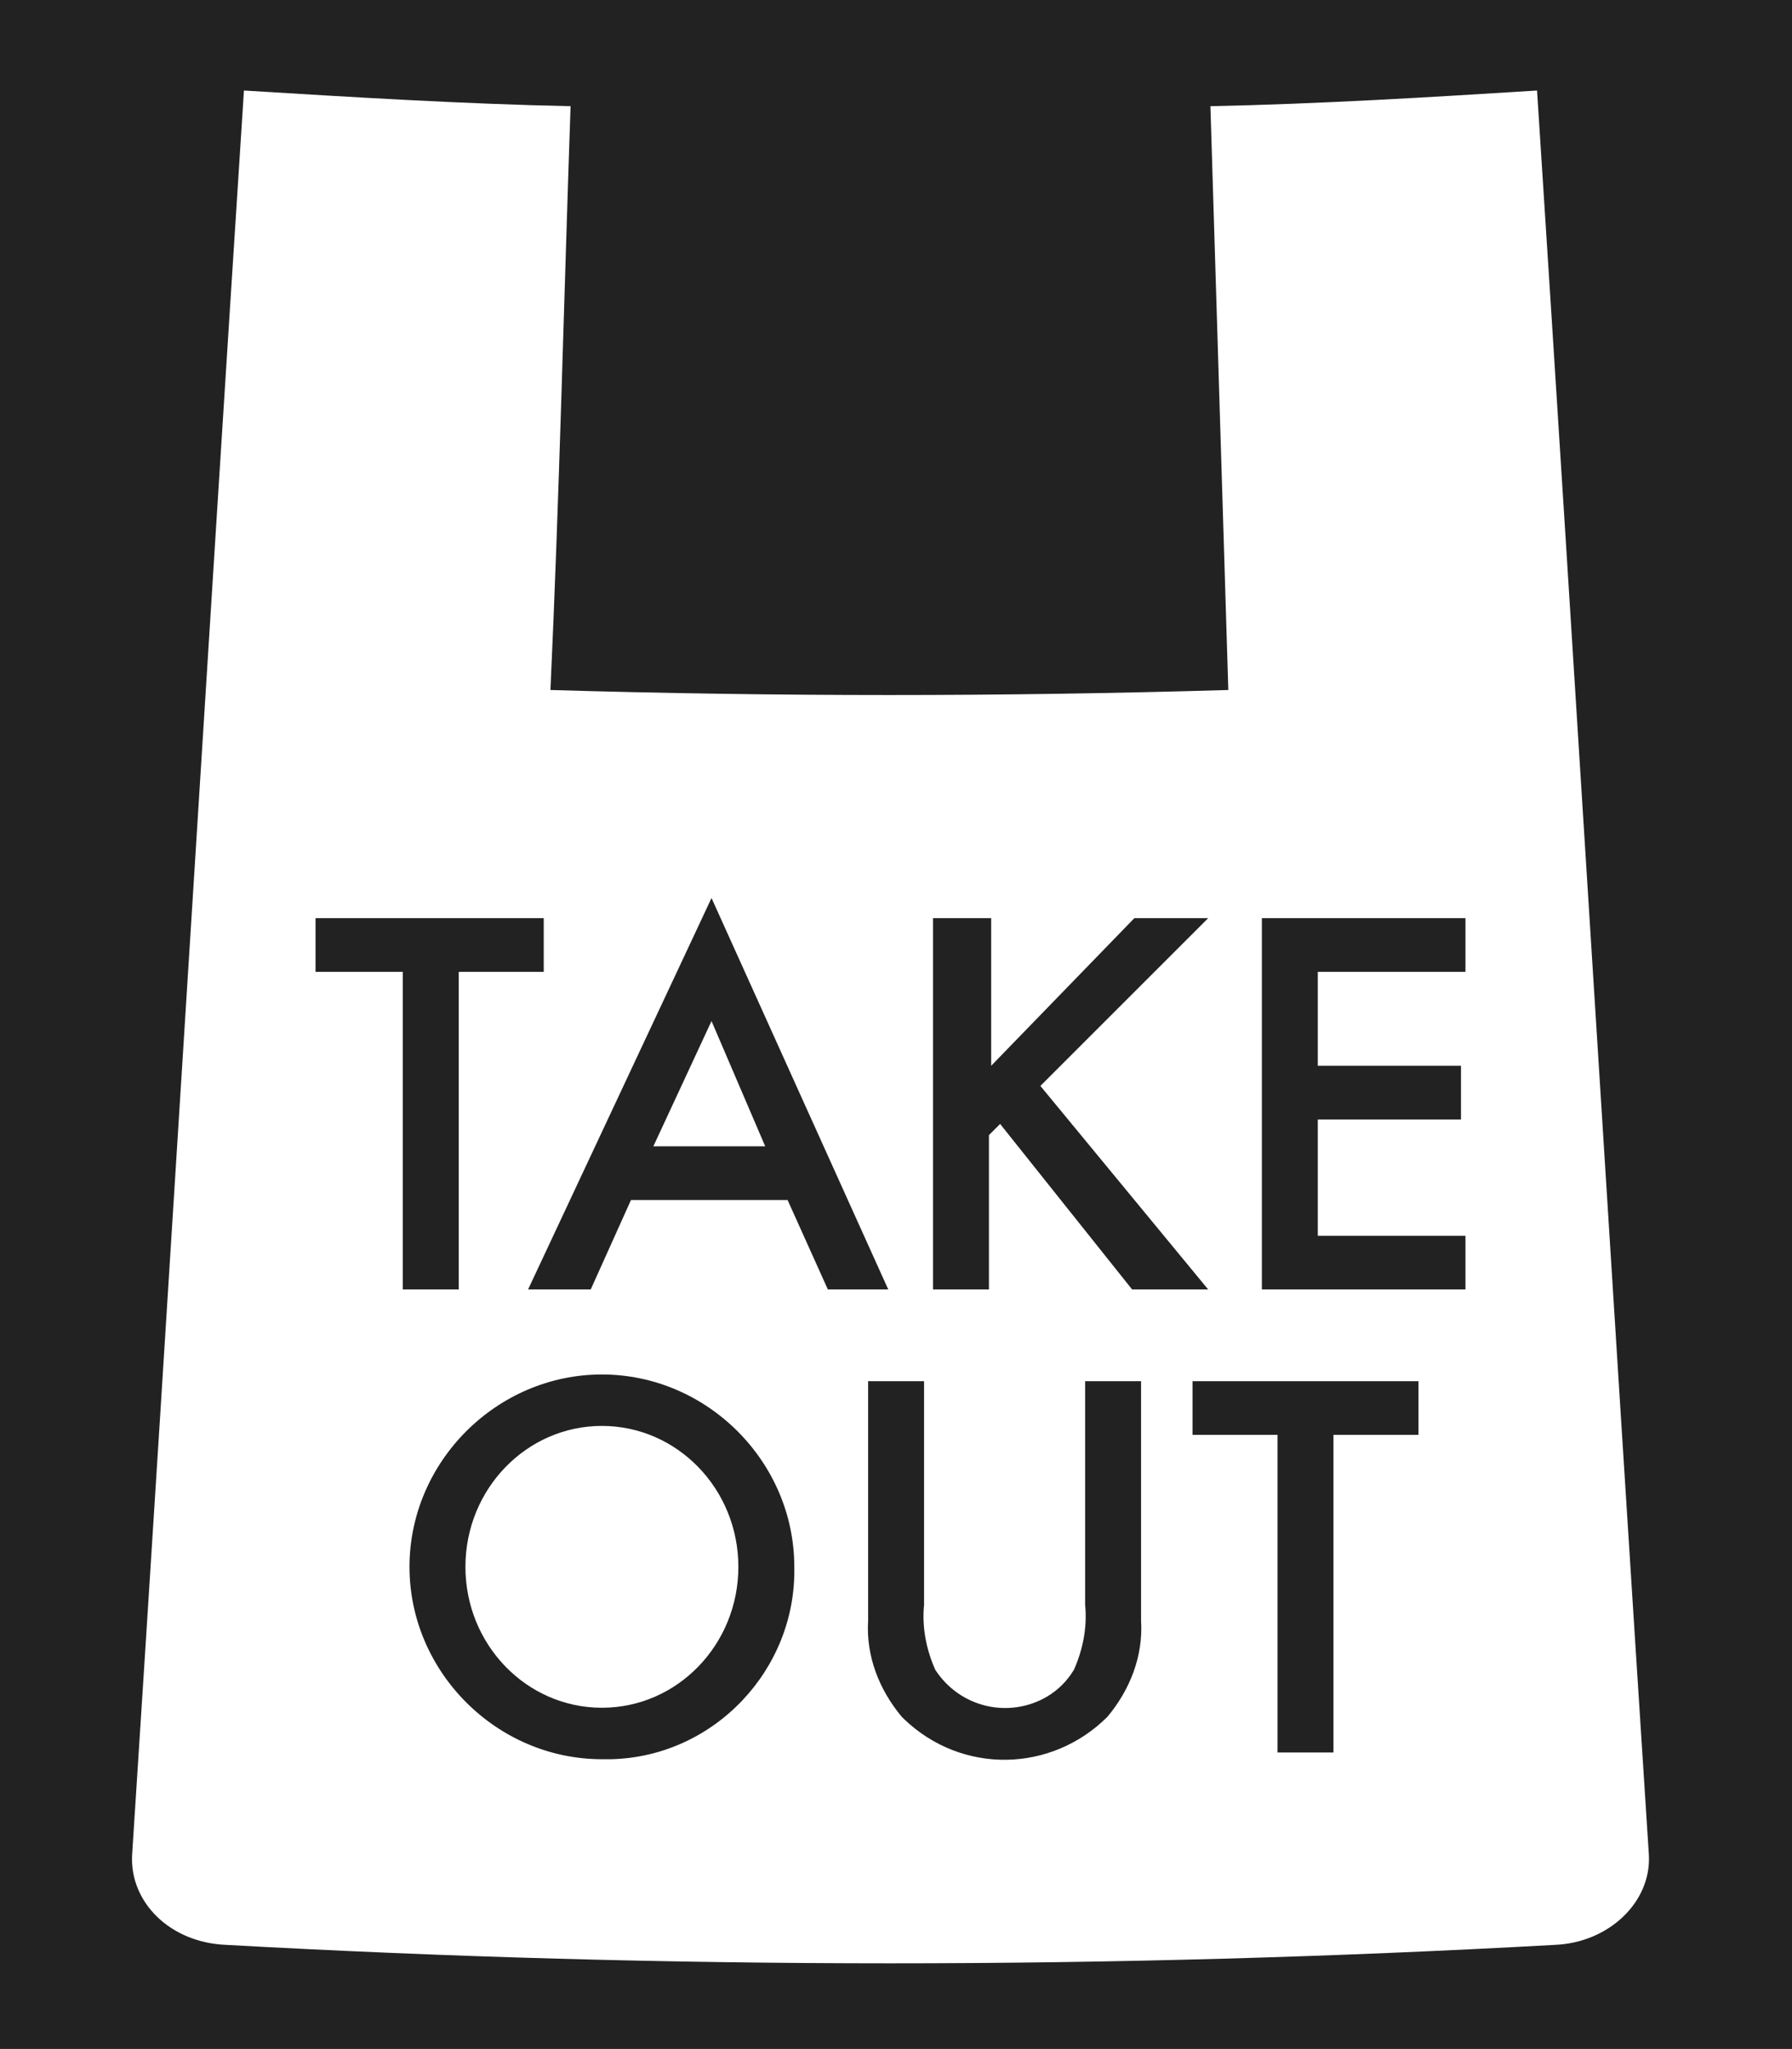 <?xml version="1.0" encoding="utf-8"?>
<!-- Generator: Adobe Illustrator 26.4.1, SVG Export Plug-In . SVG Version: 6.00 Build 0)  -->
<svg version="1.1" id="レイヤー_1" xmlns="http://www.w3.org/2000/svg" xmlns:xlink="http://www.w3.org/1999/xlink" x="0px"
	 y="0px" viewBox="0 0 80.1 91.6" style="enable-background:new 0 0 80.1 91.6;" xml:space="preserve">
<style type="text/css">
	.st0{fill:#222222;}
	.st1{fill:#FFFFFF;}
</style>
<rect x="-4.9" y="-4.8" class="st0" width="91.6" height="99.5"/>
<g id="グループ_1491" transform="translate(20.404 12.647)">
	<path id="パス_1758" class="st1" d="M8.8,38.6h5L11.4,33L8.8,38.6z"/>
	<ellipse id="楕円形_18" class="st1" cx="6.5" cy="57.4" rx="6.1" ry="6.3"/>
	<path id="パス_1759" class="st1" d="M48.3-8.6C43.5-8.3,38.6-8,33.7-7.9l0.8,26.1c-10.1,0.3-20.2,0.3-30.3,0
		C4.6,9.5,4.8,0.8,5.1-7.9C0.3-8-4.6-8.3-9.5-8.6c-1.7,26.3-3.3,52.6-5,78.9c-0.1,2.1,1.7,3.9,4.2,4c19.8,1.1,39.6,1.1,59.4,0
		c2.4-0.1,4.3-1.9,4.2-4C51.6,44,50,17.7,48.3-8.6z M21.4,28.4h2.5V35l6.4-6.6h3.3l-7.5,7.5l7.5,9.1h-3.4l-5.9-7.4l-0.5,0.5V45h-2.5
		V28.4H21.4z M-6.3,30.8v-2.4H3.9v2.4H0.1V45h-2.5V30.8H-6.3z M6.5,66c-4.7,0-8.6-3.9-8.6-8.6s3.9-8.6,8.6-8.6s8.6,3.9,8.6,8.6
		c0.1,4.6-3.6,8.5-8.2,8.6C6.8,66,6.6,66,6.5,66L6.5,66z M14.8,41h-7L6,45H3.2l8.2-17.5L19.3,45h-2.7L14.8,41z M30.6,59.8
		c0.1,1.6-0.5,3.1-1.5,4.3c-2.5,2.5-6.5,2.6-9.1,0.1l-0.1-0.1c-1-1.2-1.6-2.7-1.5-4.3V49.1h2.5v10c-0.1,1,0.1,2,0.5,2.9
		c1.1,1.7,3.3,2.2,5,1.2c0.5-0.3,0.9-0.7,1.2-1.2c0.4-0.9,0.6-1.9,0.5-2.9v-10h2.5V59.8z M43,51.5h-3.8v14.2h-2.5V51.5h-3.8v-2.4H43
		V51.5z M45.1,30.8h-6.6V35h6.4v2.4h-6.4v5.2h6.6V45H36V28.4h9.1V30.8z"/>
</g>
</svg>
